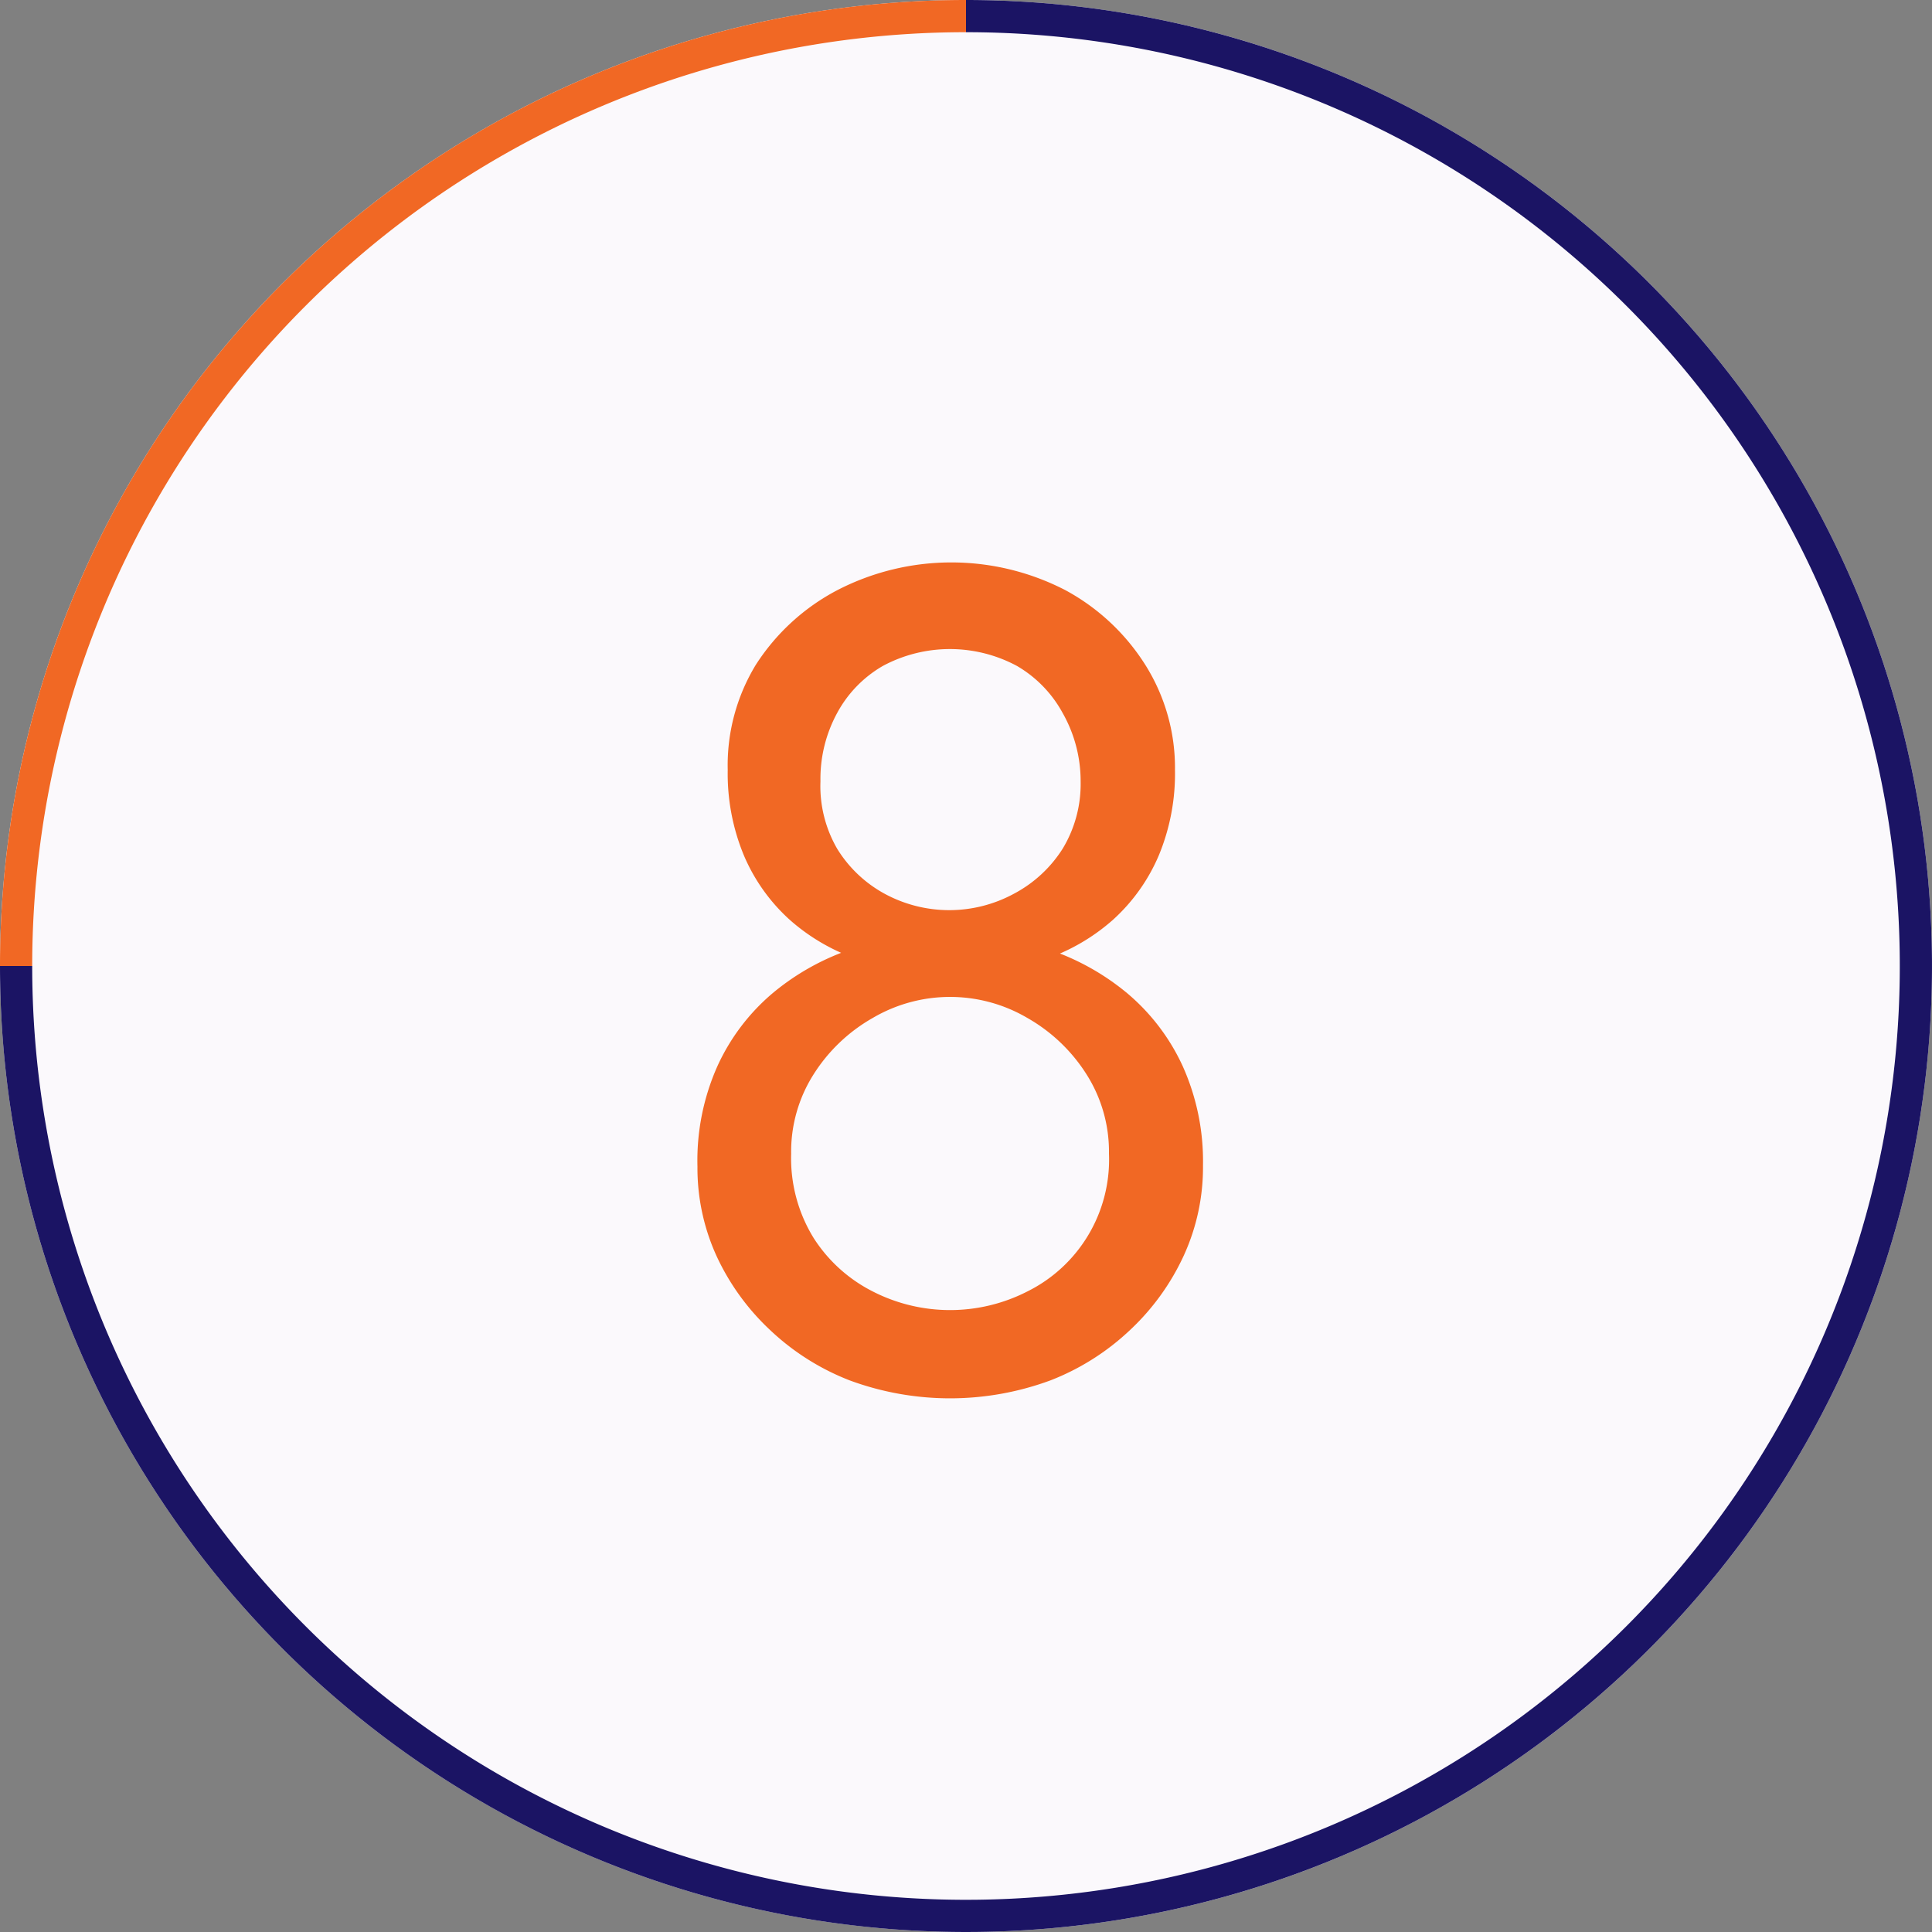 <svg xmlns="http://www.w3.org/2000/svg" viewBox="0 0 60 60"><rect x="0" y="0" width="60" height="60" fill="#808080" stroke="none"/><defs><style>.cls-1{fill:#fbf9fc;}.cls-2{fill:#f16824;}.cls-3{fill:#1b1464;}</style></defs><title>8</title><g id="レイヤー_2" data-name="レイヤー 2"><g id="contents"><circle class="cls-1" cx="30" cy="30" r="30"/><path class="cls-2" d="M22.28,33.11A6.48,6.48,0,0,1,24,30.84a7.6,7.6,0,0,1,2.52-1.39,9.66,9.66,0,0,1,5.94,0A7.61,7.61,0,0,1,35,30.84a6.49,6.49,0,0,1,1.73,2.27,7.2,7.2,0,0,1,.63,3.08A6.58,6.58,0,0,1,36.76,39a7.4,7.4,0,0,1-1.66,2.3,7.59,7.59,0,0,1-2.48,1.57,9,9,0,0,1-6.23,0,7.58,7.58,0,0,1-2.48-1.57A7.39,7.39,0,0,1,22.25,39a6.58,6.58,0,0,1-.59-2.77A7.2,7.2,0,0,1,22.28,33.11Zm1.19-12.46A6.7,6.7,0,0,1,26,18.33a7.71,7.71,0,0,1,7.09,0,6.7,6.7,0,0,1,2.48,2.32,6,6,0,0,1,.92,3.26,6.63,6.63,0,0,1-.5,2.65,5.7,5.7,0,0,1-1.42,2,6.2,6.2,0,0,1-2.2,1.26,9.47,9.47,0,0,1-5.65,0,6.2,6.2,0,0,1-2.2-1.26,5.69,5.69,0,0,1-1.42-2,6.63,6.63,0,0,1-.5-2.65A6,6,0,0,1,23.47,20.65Zm1.8,17.8a4.69,4.69,0,0,0,1.84,1.66,5.27,5.27,0,0,0,4.79,0,4.57,4.57,0,0,0,2.54-4.28,4.48,4.48,0,0,0-.7-2.47,5.23,5.23,0,0,0-1.84-1.75,4.74,4.74,0,0,0-4.79,0,5.22,5.22,0,0,0-1.84,1.75,4.48,4.48,0,0,0-.7,2.47A4.72,4.72,0,0,0,25.27,38.45ZM26,26.36a3.94,3.94,0,0,0,1.48,1.4,4.21,4.21,0,0,0,4,0A4,4,0,0,0,33,26.36a3.88,3.88,0,0,0,.56-2.09A4.29,4.29,0,0,0,33,22.14a3.78,3.78,0,0,0-1.42-1.46,4.4,4.4,0,0,0-4.16,0A3.73,3.73,0,0,0,26,22.14a4.28,4.28,0,0,0-.52,2.12A3.88,3.88,0,0,0,26,26.36Z"/><path class="cls-2" d="M30,1V0A30,30,0,0,0,0,30H1A29,29,0,0,1,30,1Z"/><path class="cls-3" d="M30,0V1A29,29,0,1,1,1,30H0A30,30,0,1,0,30,0Z"/></g></g></svg>